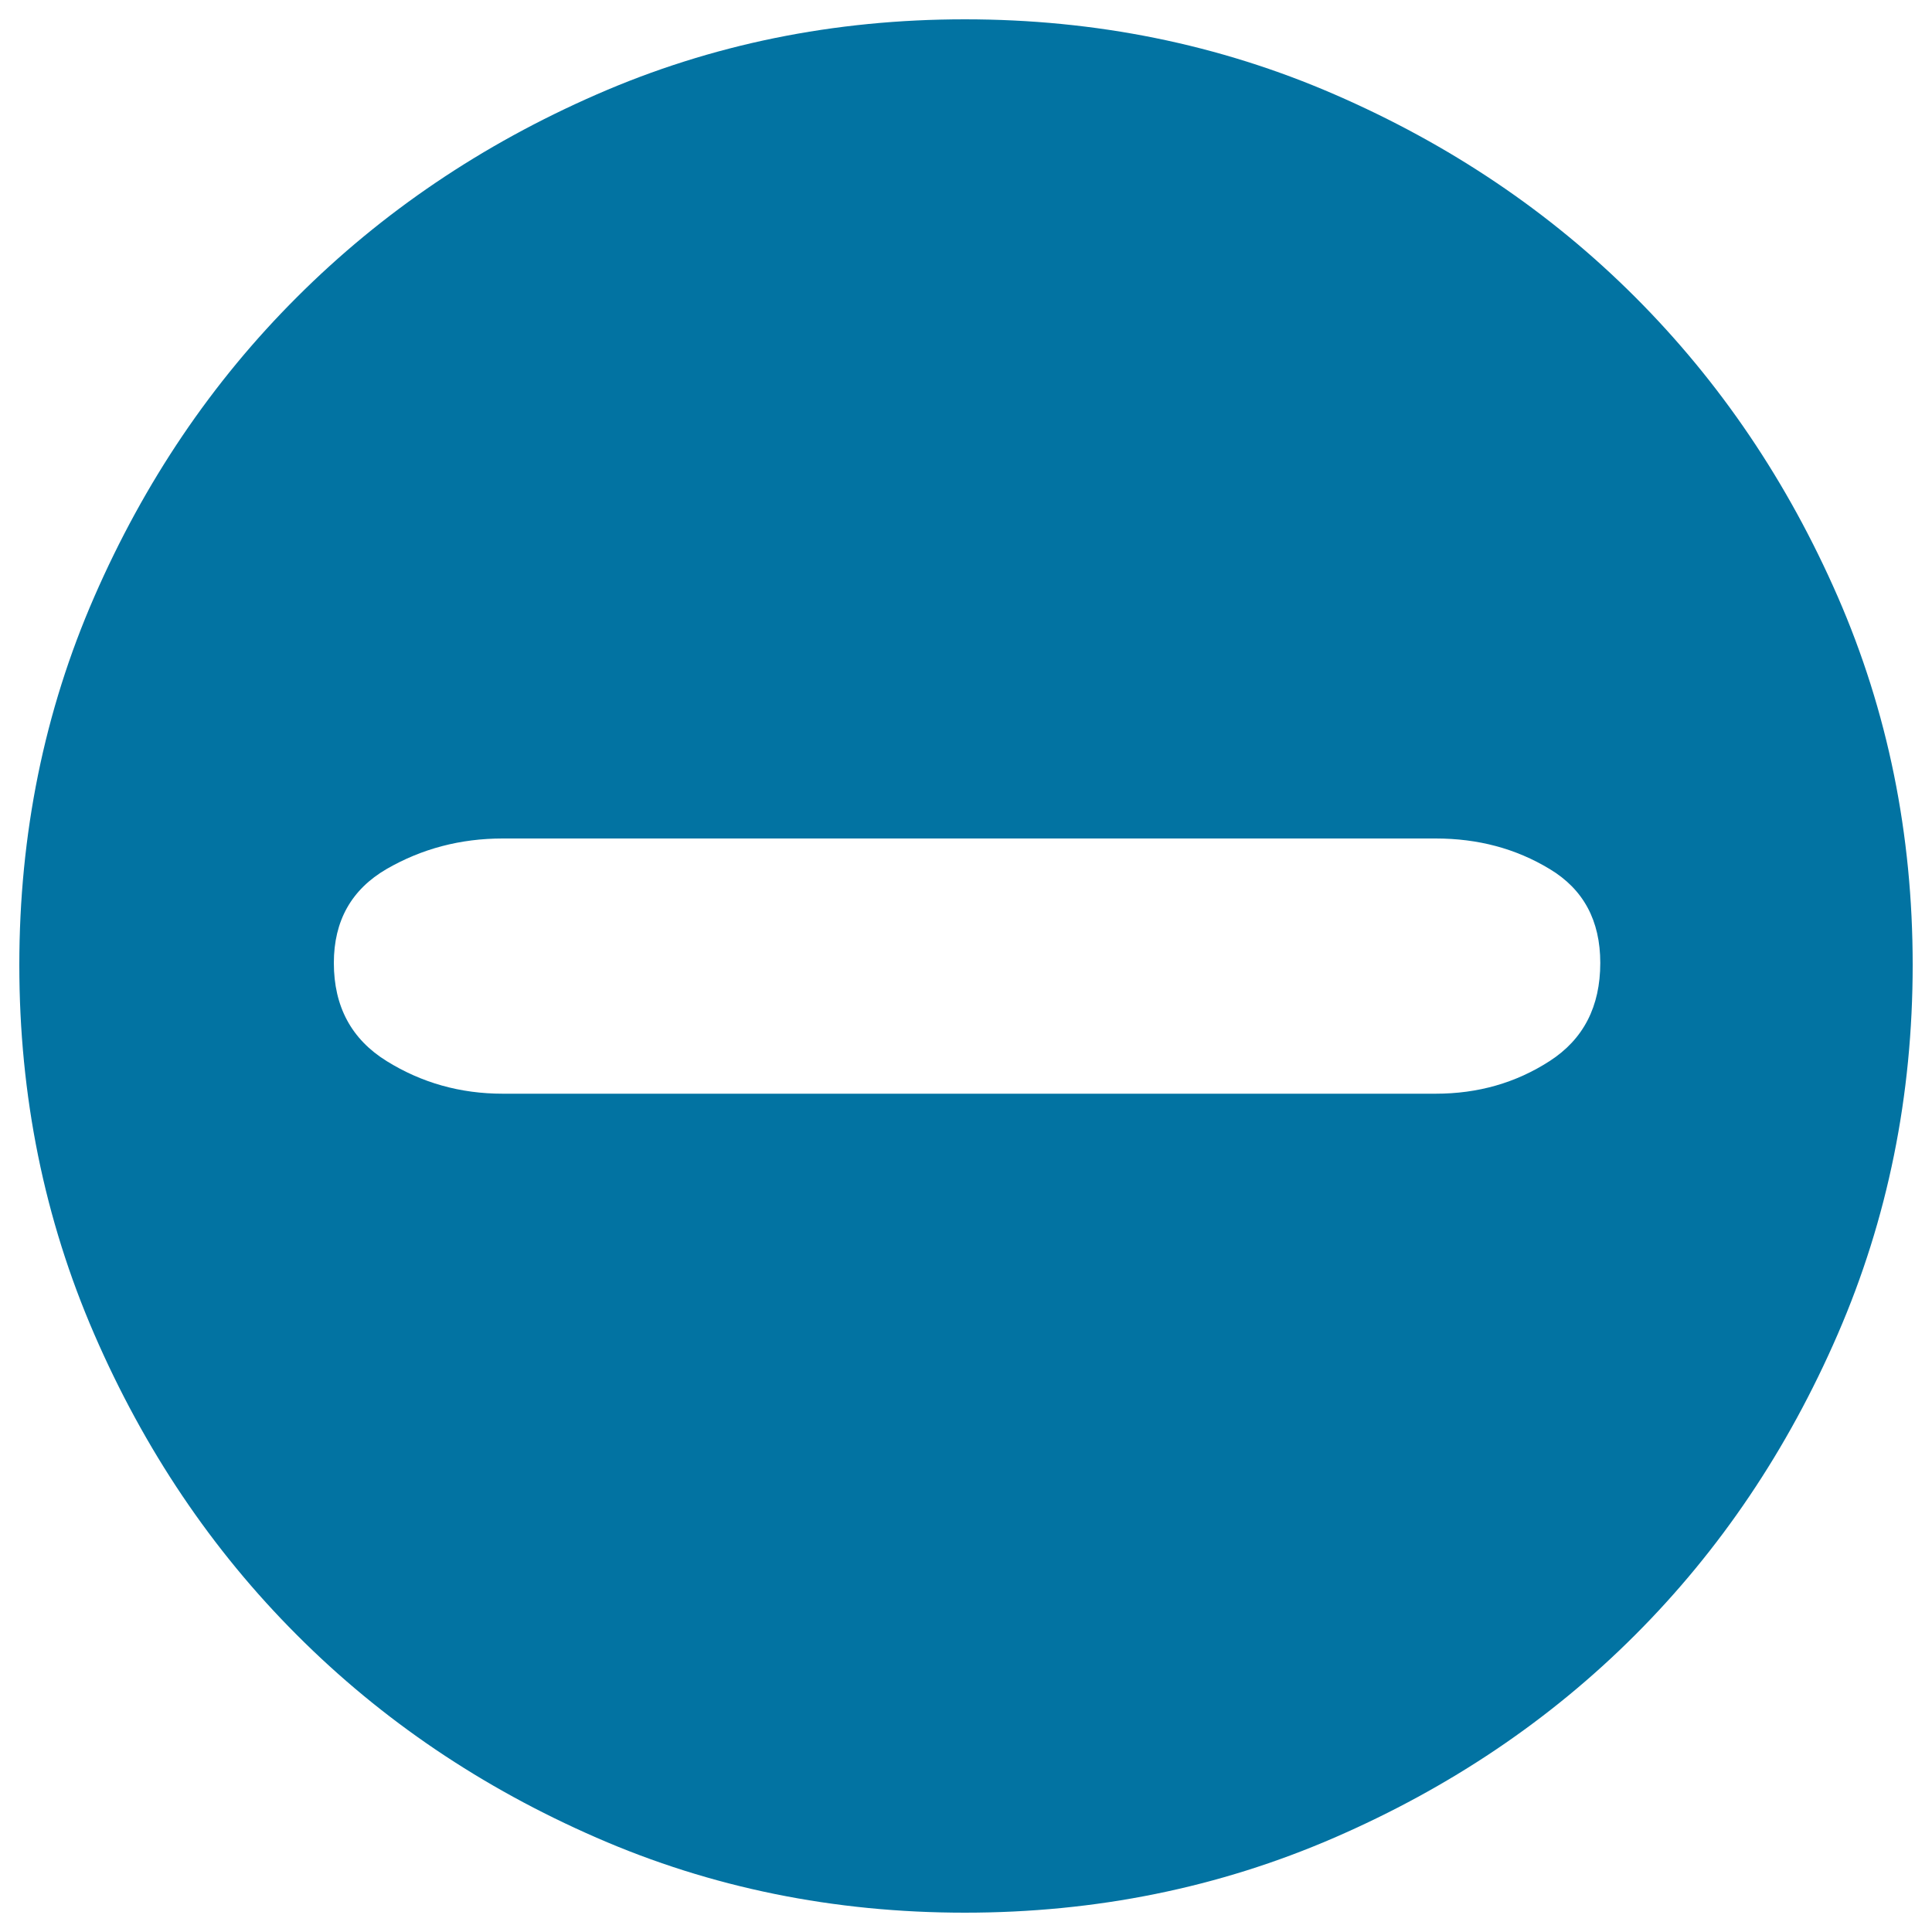 <svg xmlns="http://www.w3.org/2000/svg" viewBox="0 0 1000 1000" style="fill:#0273a2">
<title>Sub SVG icon</title>
<path d="M499.4,10c67.7,0,131.5,12.9,191.2,38.8c59.7,25.9,111.6,60.8,155.7,104.9c44.1,44.1,79,95.8,104.9,155.1c25.9,59.4,38.8,122.9,38.8,190.6c0,67.7-12.9,131.5-38.8,191.2c-25.9,59.7-60.8,111.6-104.9,155.7c-44.1,44.1-96,79-155.7,104.9C630.9,977.1,567.2,990,499.4,990c-67.7,0-131.3-12.9-190.6-38.8c-59.4-25.9-111.1-60.8-155.1-104.9c-44.1-44.1-79-96-104.9-155.7C22.9,630.9,10,567.2,10,499.5c0-67.7,12.9-131.3,38.8-190.6c25.9-59.4,60.8-111.1,104.9-155.1c44.1-44.1,95.8-79,155.1-104.9C368.2,22.9,431.7,10,499.4,10L499.4,10z M743.1,566.1c21.9,0,41.5-5.6,59-16.9c17.5-11.3,26.2-28.2,26.2-50.8c0-21.9-8.7-38.1-26.2-48.6c-17.5-10.6-37.1-15.8-59-15.8H260.2c-21.9,0-41.9,5.3-60.1,15.8c-18.2,10.6-27.3,26.8-27.3,48.6c0,22.6,9.1,39.5,27.3,50.8c18.2,11.3,38.2,16.9,60.1,16.9H743.1L743.1,566.1z"/>
</svg>